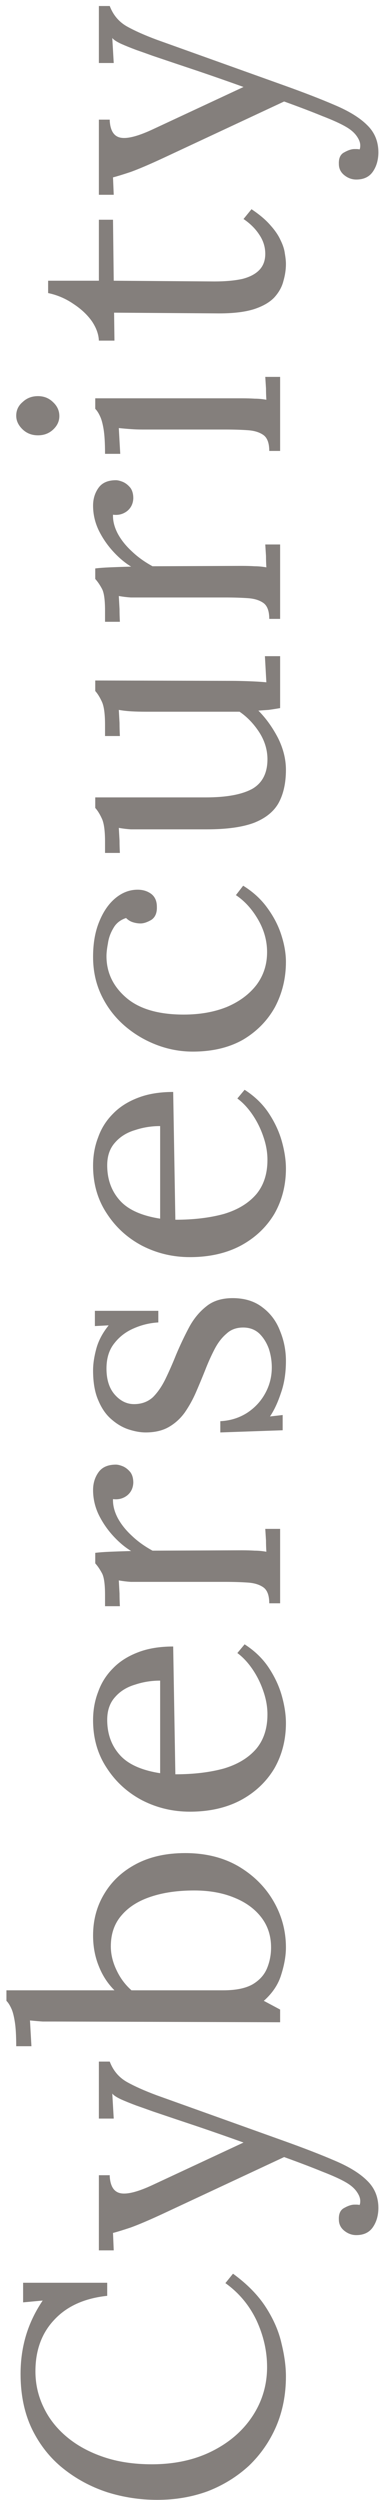 <svg width="46" height="303" viewBox="0 0 46 303" fill="none" xmlns="http://www.w3.org/2000/svg">
<path opacity="0.6" d="M13.012 278.248C10.255 278.541 8.113 279.509 6.588 281.152C5.063 282.765 4.3 284.848 4.3 287.4C4.3 288.955 4.637 290.421 5.312 291.8C5.957 293.149 6.896 294.337 8.128 295.364C9.36 296.391 10.841 297.197 12.572 297.784C14.303 298.371 16.253 298.664 18.424 298.664C21.181 298.664 23.616 298.136 25.728 297.08C27.84 296.024 29.483 294.601 30.656 292.812C31.829 291.023 32.416 289.043 32.416 286.872C32.416 284.965 31.991 283.088 31.14 281.24C30.26 279.392 28.999 277.881 27.356 276.708L28.28 275.564C30.011 276.825 31.345 278.189 32.284 279.656C33.223 281.123 33.853 282.589 34.176 284.056C34.528 285.493 34.704 286.813 34.704 288.016C34.704 290.216 34.308 292.24 33.516 294.088C32.724 295.907 31.624 297.491 30.216 298.84C28.779 300.16 27.121 301.187 25.244 301.92C23.337 302.624 21.284 302.976 19.084 302.976C17.001 302.976 14.977 302.668 13.012 302.052C11.047 301.407 9.272 300.453 7.688 299.192C6.104 297.931 4.843 296.347 3.904 294.44C2.965 292.504 2.496 290.26 2.496 287.708C2.496 286.065 2.716 284.511 3.156 283.044C3.596 281.577 4.271 280.169 5.18 278.82L2.804 279.04L2.804 276.664L13.012 276.664L13.012 278.248ZM45.924 267.59C45.924 268.5 45.704 269.277 45.264 269.922C44.824 270.568 44.149 270.89 43.24 270.89C42.712 270.89 42.228 270.714 41.788 270.362C41.348 270.01 41.128 269.556 41.128 268.998C41.099 268.294 41.319 267.825 41.788 267.59C42.257 267.326 42.668 267.194 43.02 267.194C43.108 267.194 43.196 267.194 43.284 267.194C43.401 267.194 43.519 267.209 43.636 267.238C43.695 267.15 43.724 266.989 43.724 266.754C43.724 266.402 43.577 266.021 43.284 265.61C42.991 265.2 42.565 264.833 42.008 264.51C41.363 264.129 40.395 263.689 39.104 263.19C37.813 262.662 36.273 262.076 34.484 261.43L19.788 268.294C18.145 269.057 16.84 269.614 15.872 269.966C14.904 270.289 14.185 270.509 13.716 270.626L13.804 272.738L12 272.738L12 263.63L13.32 263.63L13.32 263.806C13.408 265.038 13.877 265.713 14.728 265.83C15.549 265.948 16.811 265.61 18.512 264.818L29.556 259.67C27.679 258.996 25.831 258.35 24.012 257.734C22.164 257.118 20.331 256.502 18.512 255.886C17.867 255.652 17.207 255.417 16.532 255.182C15.828 254.918 15.212 254.669 14.684 254.434C14.127 254.17 13.775 253.936 13.628 253.73L13.804 256.766L12 256.766L12 249.858L13.32 249.858C13.731 250.944 14.42 251.765 15.388 252.322C16.327 252.85 17.544 253.393 19.04 253.95L34.396 259.45C36.86 260.33 38.943 261.137 40.644 261.87C42.375 262.604 43.68 263.41 44.56 264.29C45.469 265.17 45.924 266.27 45.924 267.59ZM6.5 245.004C6.031 245.004 5.591 245.004 5.18 245.004C4.74 244.975 4.227 244.931 3.64 244.872C3.669 245.4 3.699 245.928 3.728 246.456C3.757 246.955 3.787 247.468 3.816 247.996L1.968 247.996C1.968 246.706 1.909 245.708 1.792 245.004C1.675 244.271 1.528 243.728 1.352 243.376C1.176 242.995 0.985 242.702 0.78 242.496L0.78 241.22L13.892 241.22C13.071 240.399 12.44 239.431 12 238.316C11.531 237.172 11.296 235.926 11.296 234.576C11.296 232.699 11.751 231.012 12.66 229.516C13.569 227.991 14.86 226.788 16.532 225.908C18.204 225.028 20.184 224.588 22.472 224.588C24.965 224.588 27.136 225.131 28.984 226.216C30.803 227.302 32.211 228.71 33.208 230.44C34.205 232.171 34.704 234.034 34.704 236.028C34.704 237.026 34.513 238.126 34.132 239.328C33.78 240.502 33.076 241.558 32.02 242.496L34 243.552L34 245.092L6.5 245.004ZM27.092 241.22C28.647 241.22 29.849 240.971 30.7 240.472C31.521 239.974 32.093 239.328 32.416 238.536C32.739 237.744 32.9 236.908 32.9 236.028C32.9 234.62 32.504 233.403 31.712 232.376C30.92 231.35 29.835 230.558 28.456 230C27.048 229.414 25.42 229.12 23.572 229.12C21.577 229.12 19.832 229.37 18.336 229.868C16.811 230.367 15.623 231.115 14.772 232.112C13.892 233.11 13.452 234.371 13.452 235.896C13.452 236.864 13.687 237.832 14.156 238.8C14.596 239.739 15.197 240.546 15.96 241.22L27.092 241.22ZM34.704 208.835C34.704 210.859 34.235 212.692 33.296 214.335C32.328 215.948 30.979 217.224 29.248 218.163C27.488 219.102 25.42 219.571 23.044 219.571C20.991 219.571 19.069 219.116 17.28 218.207C15.491 217.268 14.053 215.963 12.968 214.291C11.853 212.619 11.296 210.683 11.296 208.483C11.296 207.251 11.501 206.107 11.912 205.051C12.293 203.966 12.895 203.012 13.716 202.191C14.508 201.37 15.52 200.724 16.752 200.255C17.955 199.786 19.377 199.551 21.02 199.551L21.284 215.039C23.513 215.039 25.479 214.804 27.18 214.335C28.852 213.836 30.157 213.044 31.096 211.959C32.005 210.874 32.46 209.48 32.46 207.779C32.46 206.87 32.299 205.946 31.976 205.007C31.653 204.039 31.213 203.144 30.656 202.323C30.099 201.502 29.483 200.842 28.808 200.343L29.688 199.287C30.92 200.079 31.903 201.032 32.636 202.147C33.369 203.262 33.897 204.406 34.22 205.579C34.543 206.752 34.704 207.838 34.704 208.835ZM19.436 214.907L19.436 203.687C18.38 203.687 17.368 203.848 16.4 204.171C15.403 204.464 14.596 204.963 13.98 205.667C13.335 206.371 13.012 207.295 13.012 208.439C13.012 210.14 13.525 211.563 14.552 212.707C15.549 213.822 17.177 214.555 19.436 214.907ZM32.68 194.315C32.68 193.406 32.46 192.775 32.02 192.423C31.551 192.071 30.92 191.866 30.128 191.807C29.307 191.749 28.368 191.719 27.312 191.719L17.28 191.719C16.811 191.719 16.341 191.719 15.872 191.719C15.403 191.69 14.919 191.631 14.42 191.543C14.449 192.071 14.479 192.599 14.508 193.127C14.508 193.626 14.523 194.139 14.552 194.667L12.748 194.667L12.748 193.303C12.748 192.042 12.631 191.177 12.396 190.707C12.132 190.209 11.853 189.798 11.56 189.475L11.56 188.199C12.029 188.141 12.616 188.097 13.32 188.067C13.995 188.038 14.86 188.009 15.916 187.979C15.183 187.539 14.464 186.938 13.76 186.175C13.056 185.413 12.469 184.562 12 183.623C11.531 182.655 11.296 181.643 11.296 180.587C11.296 179.766 11.516 179.047 11.956 178.431C12.396 177.815 13.1 177.507 14.068 177.507C14.303 177.507 14.596 177.581 14.948 177.727C15.271 177.874 15.564 178.109 15.828 178.431C16.063 178.754 16.18 179.179 16.18 179.707C16.151 180.353 15.901 180.866 15.432 181.247C14.933 181.629 14.361 181.775 13.716 181.687C13.687 182.421 13.877 183.183 14.288 183.975C14.699 184.738 15.271 185.457 16.004 186.131C16.708 186.806 17.544 187.407 18.512 187.935L29.336 187.891C29.923 187.891 30.451 187.906 30.92 187.935C31.36 187.935 31.829 187.979 32.328 188.067C32.299 187.598 32.284 187.143 32.284 186.703C32.255 186.234 32.225 185.765 32.196 185.295L34 185.295L34 194.315L32.68 194.315ZM34.704 164.94C34.704 166.407 34.499 167.712 34.088 168.856C33.707 170 33.267 170.939 32.768 171.672L34.308 171.496L34.308 173.344L26.74 173.608L26.74 172.244C27.943 172.185 29.028 171.848 29.996 171.232C30.935 170.616 31.668 169.824 32.196 168.856C32.724 167.888 32.988 166.847 32.988 165.732C32.988 164.969 32.871 164.221 32.636 163.488C32.372 162.755 31.991 162.139 31.492 161.64C30.964 161.141 30.304 160.892 29.512 160.892C28.691 160.892 28.016 161.141 27.488 161.64C26.931 162.109 26.447 162.74 26.036 163.532C25.625 164.324 25.244 165.175 24.892 166.084C24.54 166.964 24.173 167.844 23.792 168.724C23.411 169.604 22.956 170.425 22.428 171.188C21.9 171.921 21.255 172.508 20.492 172.948C19.729 173.388 18.791 173.608 17.676 173.608C17.06 173.608 16.385 173.491 15.652 173.256C14.919 173.021 14.229 172.625 13.584 172.068C12.909 171.511 12.367 170.748 11.956 169.78C11.516 168.812 11.296 167.58 11.296 166.084C11.296 165.292 11.428 164.412 11.692 163.444C11.956 162.476 12.455 161.537 13.188 160.628L11.516 160.716L11.516 158.868L19.216 158.868L19.216 160.276C18.189 160.335 17.207 160.569 16.268 160.98C15.3 161.391 14.508 161.992 13.892 162.784C13.247 163.576 12.924 164.603 12.924 165.864C12.924 167.213 13.261 168.269 13.936 169.032C14.611 169.795 15.388 170.176 16.268 170.176C17.177 170.176 17.94 169.897 18.556 169.34C19.143 168.753 19.656 168.005 20.096 167.096C20.536 166.187 20.961 165.219 21.372 164.192C21.841 163.077 22.355 161.992 22.912 160.936C23.469 159.88 24.173 159.015 25.024 158.34C25.845 157.665 26.916 157.328 28.236 157.328C29.703 157.328 30.92 157.709 31.888 158.472C32.856 159.205 33.56 160.159 34 161.332C34.469 162.476 34.704 163.679 34.704 164.94ZM34.704 141.625C34.704 143.649 34.235 145.482 33.296 147.125C32.328 148.738 30.979 150.014 29.248 150.953C27.488 151.892 25.42 152.361 23.044 152.361C20.991 152.361 19.069 151.906 17.28 150.997C15.491 150.058 14.053 148.753 12.968 147.081C11.853 145.409 11.296 143.473 11.296 141.273C11.296 140.041 11.501 138.897 11.912 137.841C12.293 136.756 12.895 135.802 13.716 134.981C14.508 134.16 15.52 133.514 16.752 133.045C17.955 132.576 19.377 132.341 21.02 132.341L21.284 147.829C23.513 147.829 25.479 147.594 27.18 147.125C28.852 146.626 30.157 145.834 31.096 144.749C32.005 143.664 32.46 142.27 32.46 140.569C32.46 139.66 32.299 138.736 31.976 137.797C31.653 136.829 31.213 135.934 30.656 135.113C30.099 134.292 29.483 133.632 28.808 133.133L29.688 132.077C30.92 132.869 31.903 133.822 32.636 134.937C33.369 136.052 33.897 137.196 34.22 138.369C34.543 139.542 34.704 140.628 34.704 141.625ZM19.436 147.697L19.436 136.477C18.38 136.477 17.368 136.638 16.4 136.961C15.403 137.254 14.596 137.753 13.98 138.457C13.335 139.161 13.012 140.085 13.012 141.229C13.012 142.93 13.525 144.353 14.552 145.497C15.549 146.612 17.177 147.345 19.436 147.697ZM34.704 116.584C34.704 118.549 34.264 120.368 33.384 122.04C32.475 123.683 31.184 125.003 29.512 126C27.811 126.968 25.772 127.452 23.396 127.452C21.871 127.452 20.389 127.173 18.952 126.616C17.515 126.059 16.224 125.281 15.08 124.284C13.907 123.257 12.983 122.04 12.308 120.632C11.633 119.224 11.296 117.669 11.296 115.968C11.296 114.325 11.545 112.903 12.044 111.7C12.543 110.468 13.203 109.515 14.024 108.84C14.845 108.165 15.74 107.828 16.708 107.828C17.353 107.828 17.911 108.004 18.38 108.356C18.82 108.708 19.04 109.221 19.04 109.896C19.069 110.629 18.849 111.157 18.38 111.48C17.881 111.773 17.441 111.92 17.06 111.92C16.767 111.92 16.473 111.876 16.18 111.788C15.857 111.7 15.564 111.524 15.3 111.26C14.596 111.495 14.083 111.905 13.76 112.492C13.408 113.079 13.188 113.695 13.1 114.34C12.983 114.956 12.924 115.469 12.924 115.88C12.924 117.875 13.731 119.561 15.344 120.94C16.928 122.289 19.245 122.964 22.296 122.964C24.261 122.964 26.007 122.656 27.532 122.04C29.057 121.395 30.26 120.5 31.14 119.356C31.991 118.212 32.416 116.892 32.416 115.396C32.416 114.017 32.049 112.697 31.316 111.436C30.583 110.175 29.688 109.192 28.632 108.488L29.512 107.344C30.744 108.107 31.741 109.031 32.504 110.116C33.267 111.172 33.824 112.272 34.176 113.416C34.528 114.531 34.704 115.587 34.704 116.584ZM34.704 93.298C34.704 94.882 34.411 96.217 33.824 97.302C33.237 98.358 32.24 99.165 30.832 99.722C29.424 100.25 27.517 100.514 25.112 100.514L17.28 100.514C16.811 100.514 16.341 100.514 15.872 100.514C15.403 100.485 14.919 100.426 14.42 100.338C14.449 100.837 14.479 101.35 14.508 101.878C14.508 102.377 14.523 102.875 14.552 103.374L12.748 103.374L12.748 102.01C12.748 100.749 12.631 99.84 12.396 99.282C12.132 98.695 11.853 98.241 11.56 97.918L11.56 96.642L24.98 96.642C27.503 96.642 29.395 96.29 30.656 95.586C31.888 94.853 32.489 93.621 32.46 91.89C32.431 90.775 32.093 89.719 31.448 88.722C30.773 87.695 29.981 86.874 29.072 86.258L17.764 86.258C17.06 86.258 16.459 86.243 15.96 86.214C15.432 86.185 14.919 86.126 14.42 86.038C14.449 86.566 14.479 87.094 14.508 87.622C14.508 88.15 14.523 88.678 14.552 89.206L12.748 89.206L12.748 87.842C12.748 86.581 12.631 85.671 12.396 85.114C12.132 84.528 11.853 84.073 11.56 83.75L11.56 82.474L28.192 82.518C28.661 82.518 29.321 82.533 30.172 82.562C31.023 82.591 31.741 82.635 32.328 82.694C32.299 82.166 32.269 81.638 32.24 81.11C32.211 80.582 32.181 80.054 32.152 79.526L34 79.526L34 85.818C33.501 85.906 33.032 85.98 32.592 86.038C32.152 86.067 31.741 86.097 31.36 86.126C32.269 87.035 33.061 88.135 33.736 89.426C34.381 90.717 34.704 92.007 34.704 93.298ZM32.68 75.008C32.68 74.099 32.46 73.468 32.02 73.116C31.551 72.764 30.92 72.559 30.128 72.5C29.307 72.442 28.368 72.412 27.312 72.412L17.28 72.412C16.811 72.412 16.341 72.412 15.872 72.412C15.403 72.383 14.919 72.324 14.42 72.236C14.449 72.764 14.479 73.292 14.508 73.82C14.508 74.319 14.523 74.832 14.552 75.36L12.748 75.36L12.748 73.996C12.748 72.735 12.631 71.87 12.396 71.4C12.132 70.901 11.853 70.491 11.56 70.168L11.56 68.892C12.029 68.834 12.616 68.79 13.32 68.76C13.995 68.731 14.86 68.701 15.916 68.672C15.183 68.232 14.464 67.631 13.76 66.868C13.056 66.106 12.469 65.255 12 64.316C11.531 63.348 11.296 62.336 11.296 61.28C11.296 60.459 11.516 59.74 11.956 59.124C12.396 58.508 13.1 58.2 14.068 58.2C14.303 58.2 14.596 58.273 14.948 58.42C15.271 58.567 15.564 58.801 15.828 59.124C16.063 59.447 16.18 59.872 16.18 60.4C16.151 61.045 15.901 61.559 15.432 61.94C14.933 62.322 14.361 62.468 13.716 62.38C13.687 63.114 13.877 63.876 14.288 64.668C14.699 65.431 15.271 66.15 16.004 66.824C16.708 67.499 17.544 68.1 18.512 68.628L29.336 68.584C29.923 68.584 30.451 68.599 30.92 68.628C31.36 68.628 31.829 68.672 32.328 68.76C32.299 68.291 32.284 67.836 32.284 67.396C32.255 66.927 32.225 66.457 32.196 65.988L34 65.988L34 75.008L32.68 75.008ZM32.68 54.653C32.68 53.744 32.46 53.113 32.02 52.761C31.551 52.409 30.92 52.204 30.128 52.145C29.307 52.086 28.368 52.057 27.312 52.057L17.28 52.057C16.811 52.057 16.371 52.042 15.96 52.013C15.52 51.984 15.007 51.94 14.42 51.881C14.449 52.409 14.479 52.937 14.508 53.465C14.537 53.964 14.567 54.477 14.596 55.005L12.748 55.005C12.748 53.714 12.689 52.717 12.572 52.013C12.455 51.309 12.308 50.781 12.132 50.429C11.956 50.048 11.765 49.754 11.56 49.549L11.56 48.273L29.336 48.273C29.923 48.273 30.451 48.288 30.92 48.317C31.36 48.317 31.829 48.361 32.328 48.449C32.299 47.98 32.284 47.525 32.284 47.085C32.255 46.616 32.225 46.146 32.196 45.677L34 45.677L34 54.653L32.68 54.653ZM7.204 50.429C7.204 51.045 6.955 51.588 6.456 52.057C5.957 52.526 5.341 52.761 4.608 52.761C3.875 52.761 3.259 52.526 2.76 52.057C2.232 51.558 1.968 51.001 1.968 50.385C1.968 49.71 2.232 49.153 2.76 48.713C3.259 48.244 3.875 48.009 4.608 48.009C5.341 48.009 5.957 48.258 6.456 48.757C6.955 49.226 7.204 49.784 7.204 50.429ZM34.704 31.999C34.704 32.673 34.601 33.363 34.396 34.067C34.22 34.771 33.853 35.431 33.296 36.047C32.739 36.633 31.932 37.103 30.876 37.455C29.791 37.807 28.368 37.983 26.608 37.983L13.848 37.895L13.892 41.283L12 41.283C11.971 40.52 11.692 39.743 11.164 38.951C10.607 38.159 9.859 37.455 8.92 36.839C7.981 36.193 6.955 35.753 5.84 35.519L5.84 34.023L12 34.023L12 26.631L13.716 26.631L13.804 34.023L26.036 34.111C27.356 34.111 28.485 34.008 29.424 33.803C30.333 33.568 31.023 33.201 31.492 32.703C31.961 32.204 32.196 31.559 32.196 30.767C32.196 29.945 31.961 29.183 31.492 28.479C31.023 27.745 30.377 27.1 29.556 26.543L30.524 25.355C31.492 26 32.255 26.645 32.812 27.291C33.369 27.907 33.78 28.508 34.044 29.095C34.337 29.681 34.513 30.224 34.572 30.723C34.66 31.221 34.704 31.647 34.704 31.999ZM45.924 18.461C45.924 19.37 45.704 20.148 45.264 20.793C44.824 21.438 44.149 21.761 43.24 21.761C42.712 21.761 42.228 21.585 41.788 21.233C41.348 20.881 41.128 20.426 41.128 19.869C41.099 19.165 41.319 18.696 41.788 18.461C42.257 18.197 42.668 18.065 43.02 18.065C43.108 18.065 43.196 18.065 43.284 18.065C43.401 18.065 43.519 18.08 43.636 18.109C43.695 18.021 43.724 17.86 43.724 17.625C43.724 17.273 43.577 16.892 43.284 16.481C42.991 16.07 42.565 15.704 42.008 15.381C41.363 15 40.395 14.56 39.104 14.061C37.813 13.533 36.273 12.946 34.484 12.301L19.788 19.165C18.145 19.928 16.84 20.485 15.872 20.837C14.904 21.16 14.185 21.38 13.716 21.497L13.804 23.609L12 23.609L12 14.501L13.32 14.501L13.32 14.677C13.408 15.909 13.877 16.584 14.728 16.701C15.549 16.818 16.811 16.481 18.512 15.689L29.556 10.541C27.679 9.866 25.831 9.221 24.012 8.605C22.164 7.989 20.331 7.373 18.512 6.757C17.867 6.522 17.207 6.288 16.532 6.053C15.828 5.789 15.212 5.54 14.684 5.305C14.127 5.041 13.775 4.806 13.628 4.601L13.804 7.637L12 7.637L12 0.729L13.32 0.729C13.731 1.814 14.42 2.636 15.388 3.193C16.327 3.721 17.544 4.264 19.04 4.821L34.396 10.321C36.86 11.201 38.943 12.008 40.644 12.741C42.375 13.474 43.68 14.281 44.56 15.161C45.469 16.041 45.924 17.141 45.924 18.461Z" fill="#322B26"/>
</svg>
